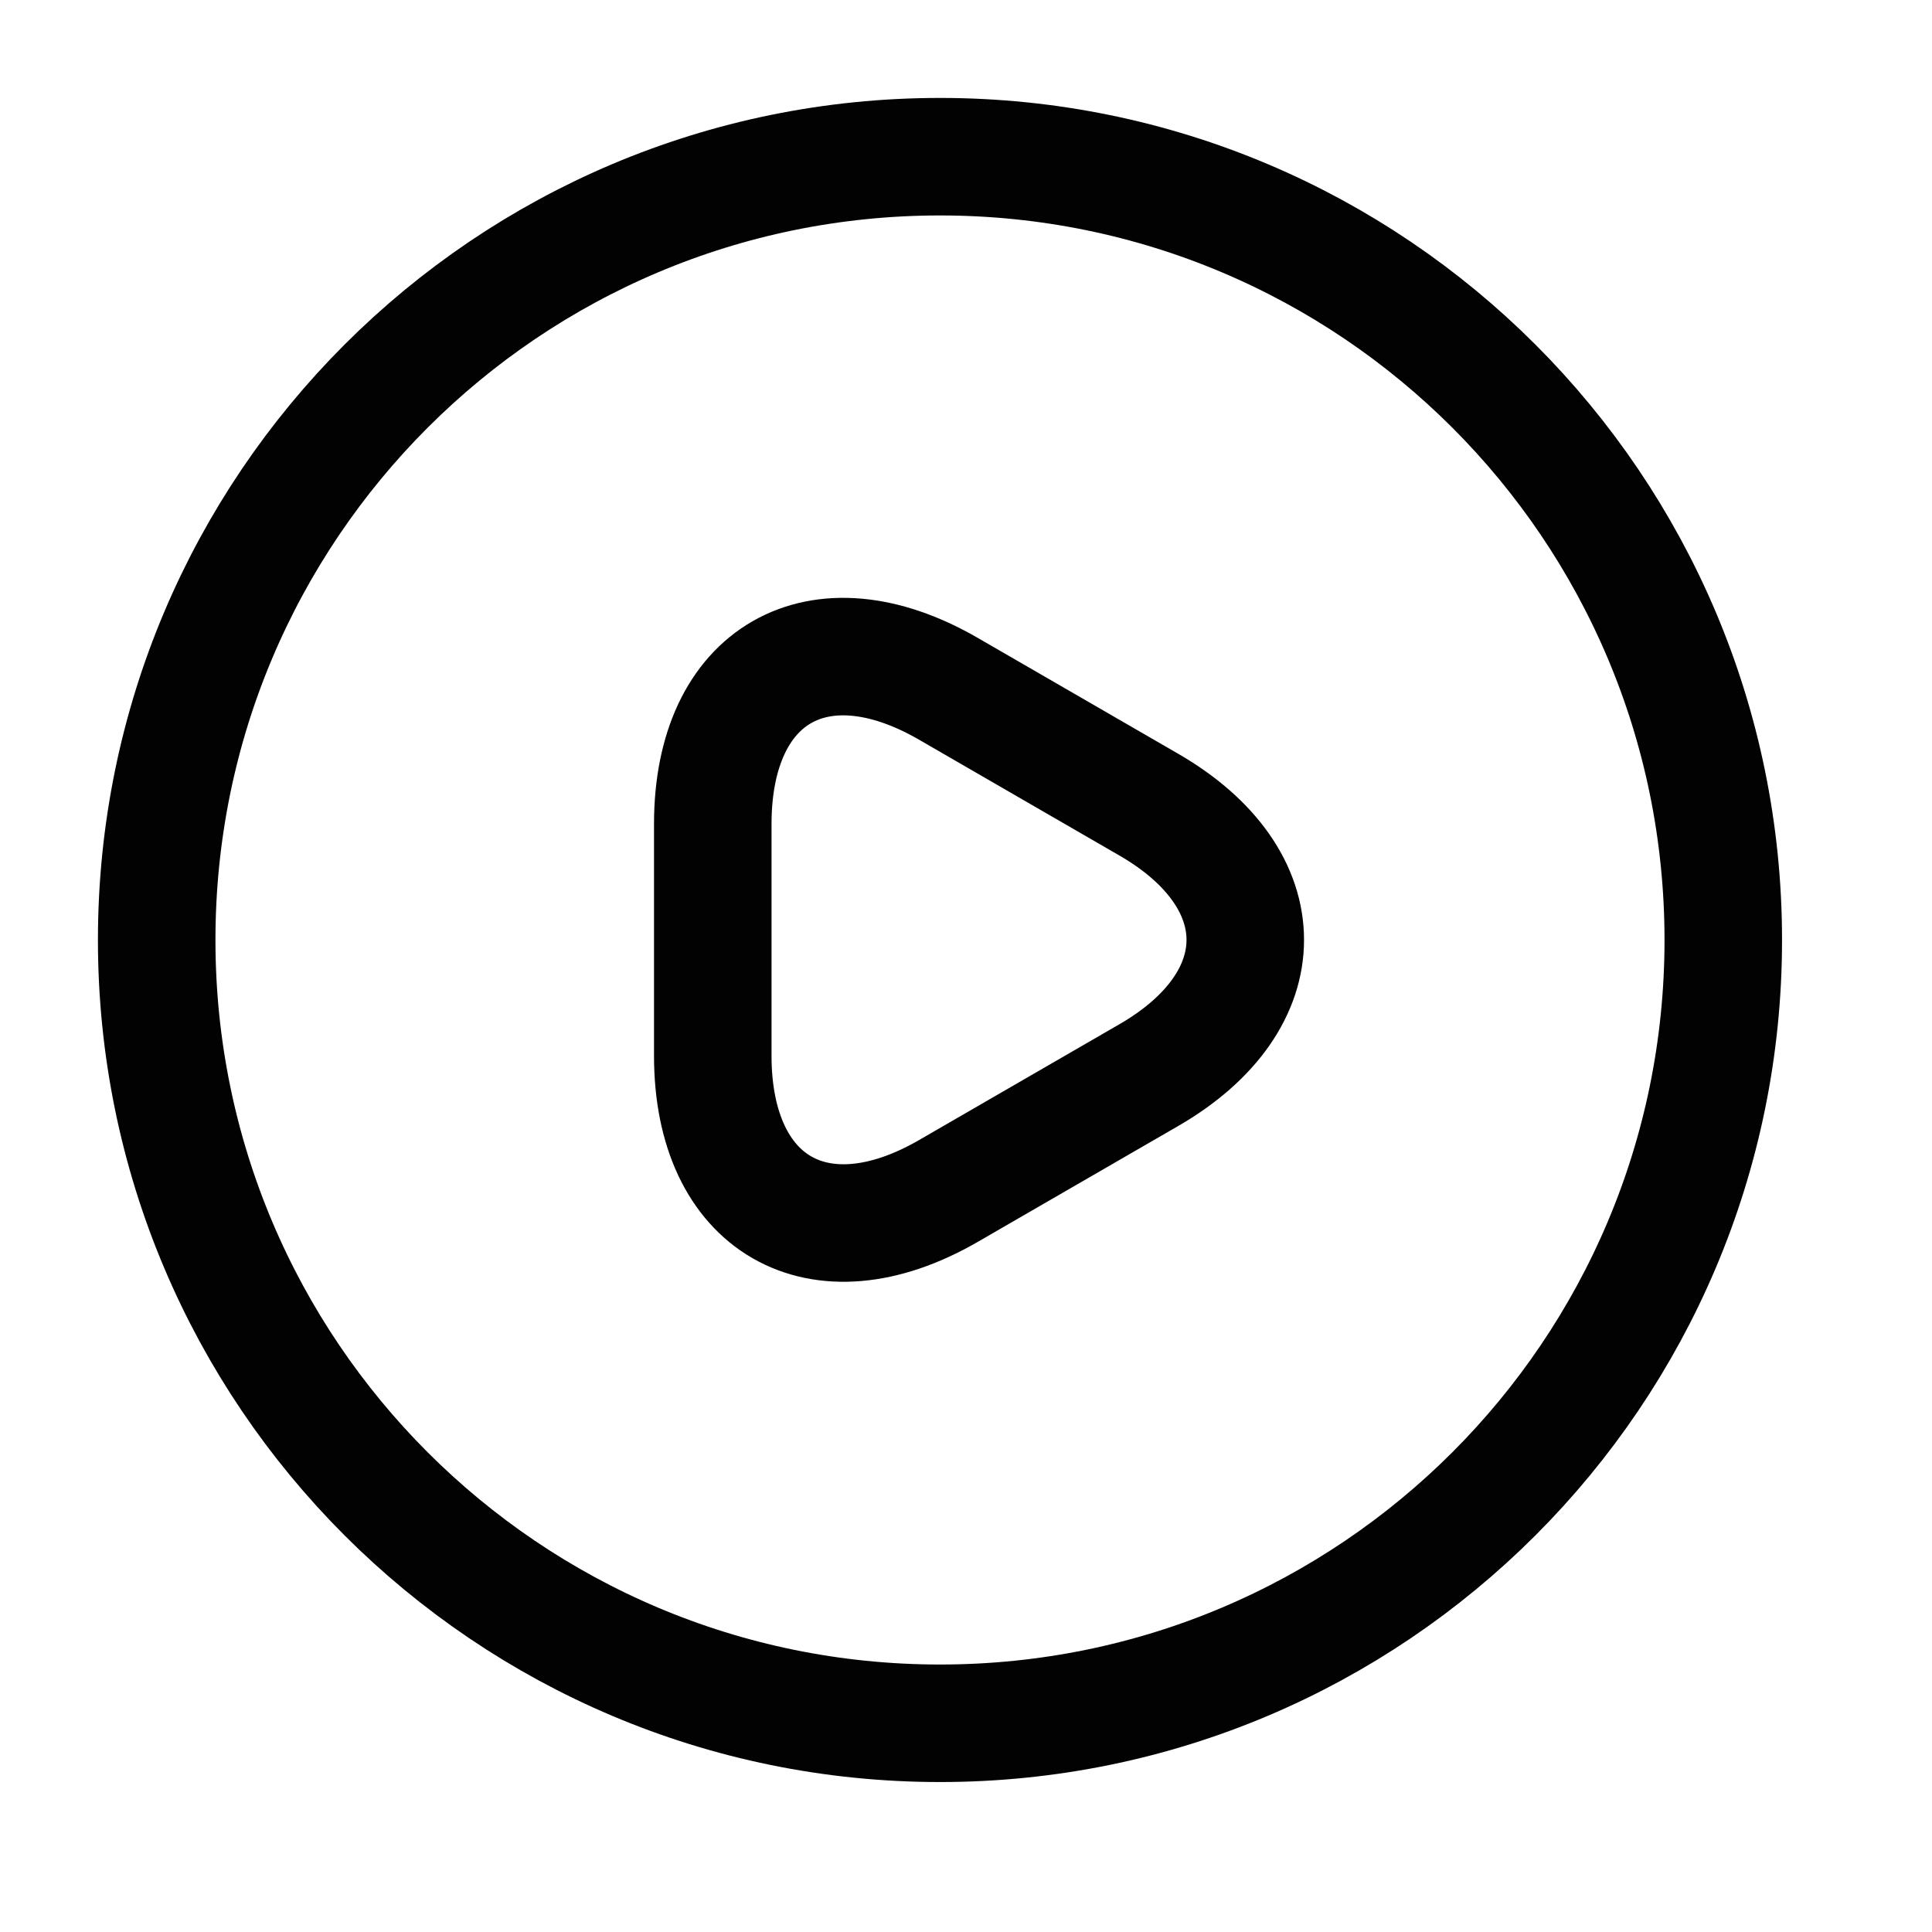 <svg width="29" height="29" viewBox="0 0 29 29" fill="none" xmlns="http://www.w3.org/2000/svg">
<path d="M10.699 14.108V12.368C10.699 10.122 12.287 9.217 14.227 10.334L15.732 11.204L17.237 12.074C19.177 13.191 19.177 15.025 17.237 16.142L15.732 17.012L14.227 17.882C12.287 18.999 10.699 18.082 10.699 15.848V14.108Z" stroke="#020202" stroke-width="1.764" stroke-miterlimit="10" stroke-linecap="round" stroke-linejoin="round"/>
<path d="M14.11 25.867C20.603 25.867 25.867 20.603 25.867 14.11C25.867 7.616 20.603 2.352 14.11 2.352C7.616 2.352 2.352 7.616 2.352 14.11C2.352 20.603 7.616 25.867 14.11 25.867Z" stroke="#020202" stroke-width="1.764" stroke-linecap="round" stroke-linejoin="round"/>
</svg>
